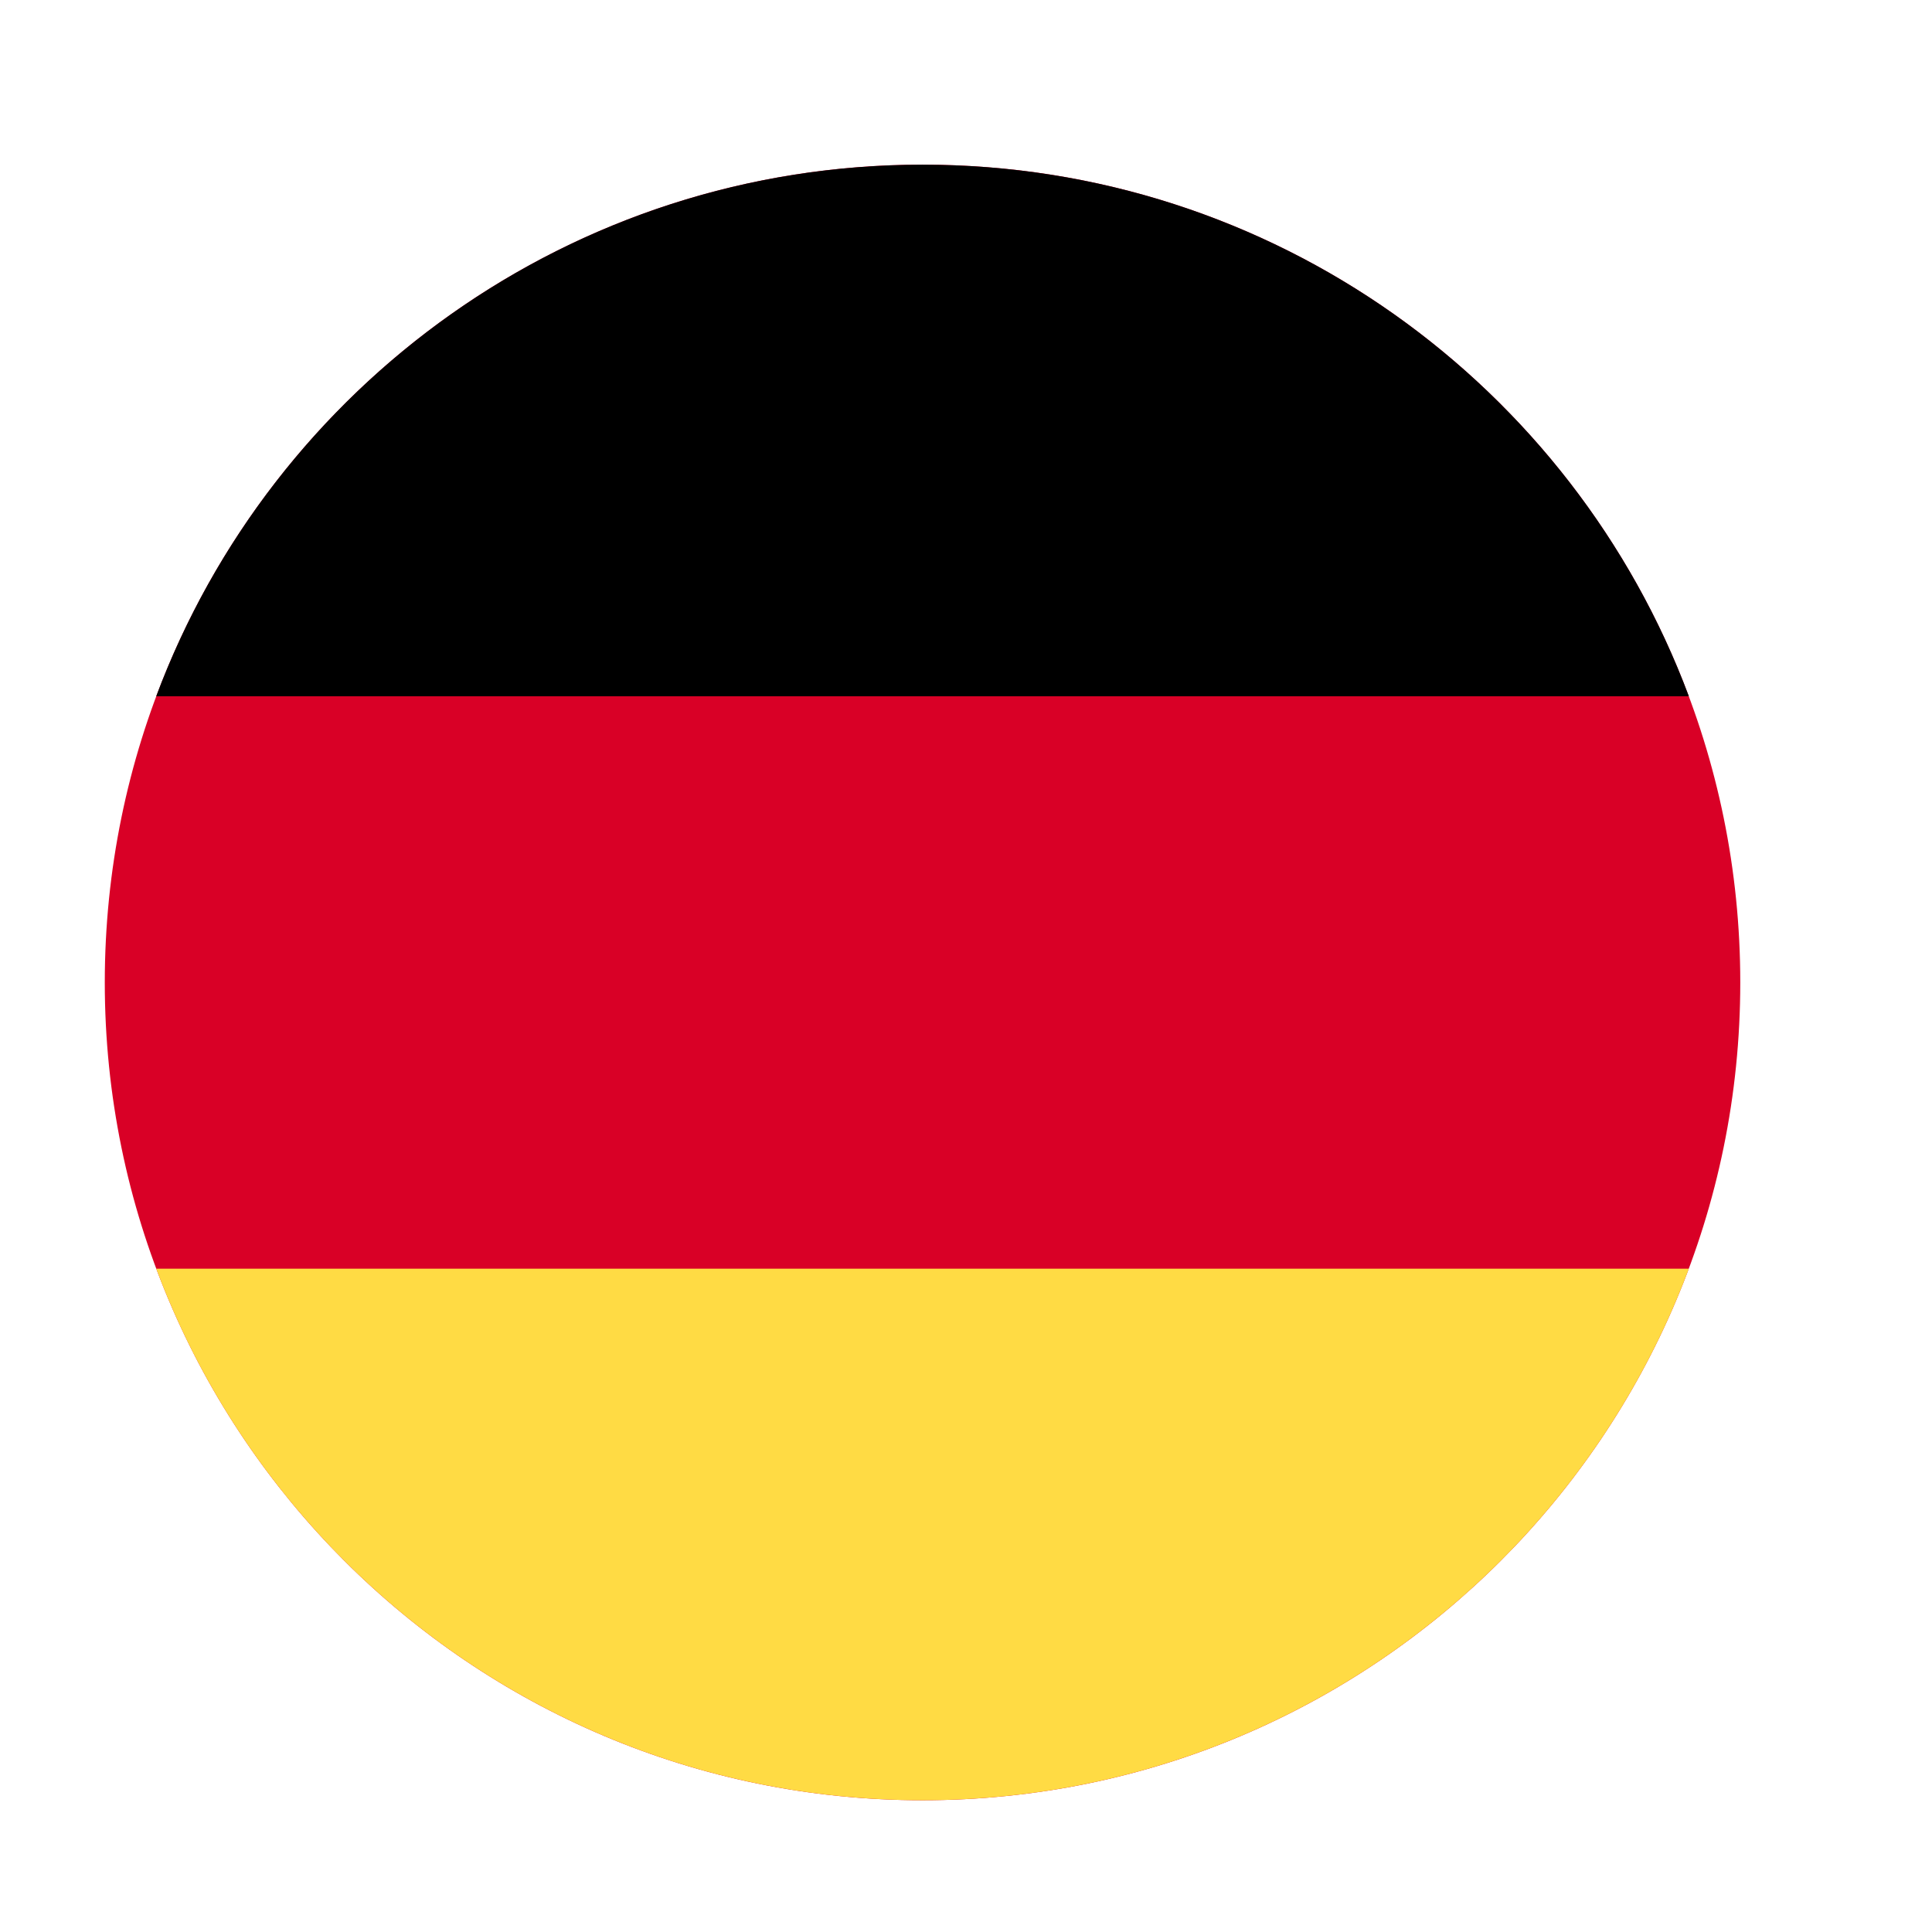 <svg width="21" height="21" viewBox="0 0 21 21" fill="none" xmlns="http://www.w3.org/2000/svg">
<path d="M10.028 19.568C5.118 19.568 1.139 15.588 1.139 10.679C1.139 5.77 5.118 1.79 10.028 1.79C14.937 1.79 18.916 5.77 18.916 10.679C18.916 15.588 14.937 19.568 10.028 19.568Z" fill="#D90026"/>
<path d="M18.357 7.568C17.096 4.193 13.842 1.79 10.028 1.79C6.213 1.79 2.959 4.193 1.698 7.568L18.357 7.568Z" fill="black"/>
<path d="M1.698 13.79C2.959 17.165 6.213 19.568 10.028 19.568C13.842 19.568 17.096 17.165 18.357 13.79L1.698 13.79Z" fill="#FFDB44"/>
</svg>
